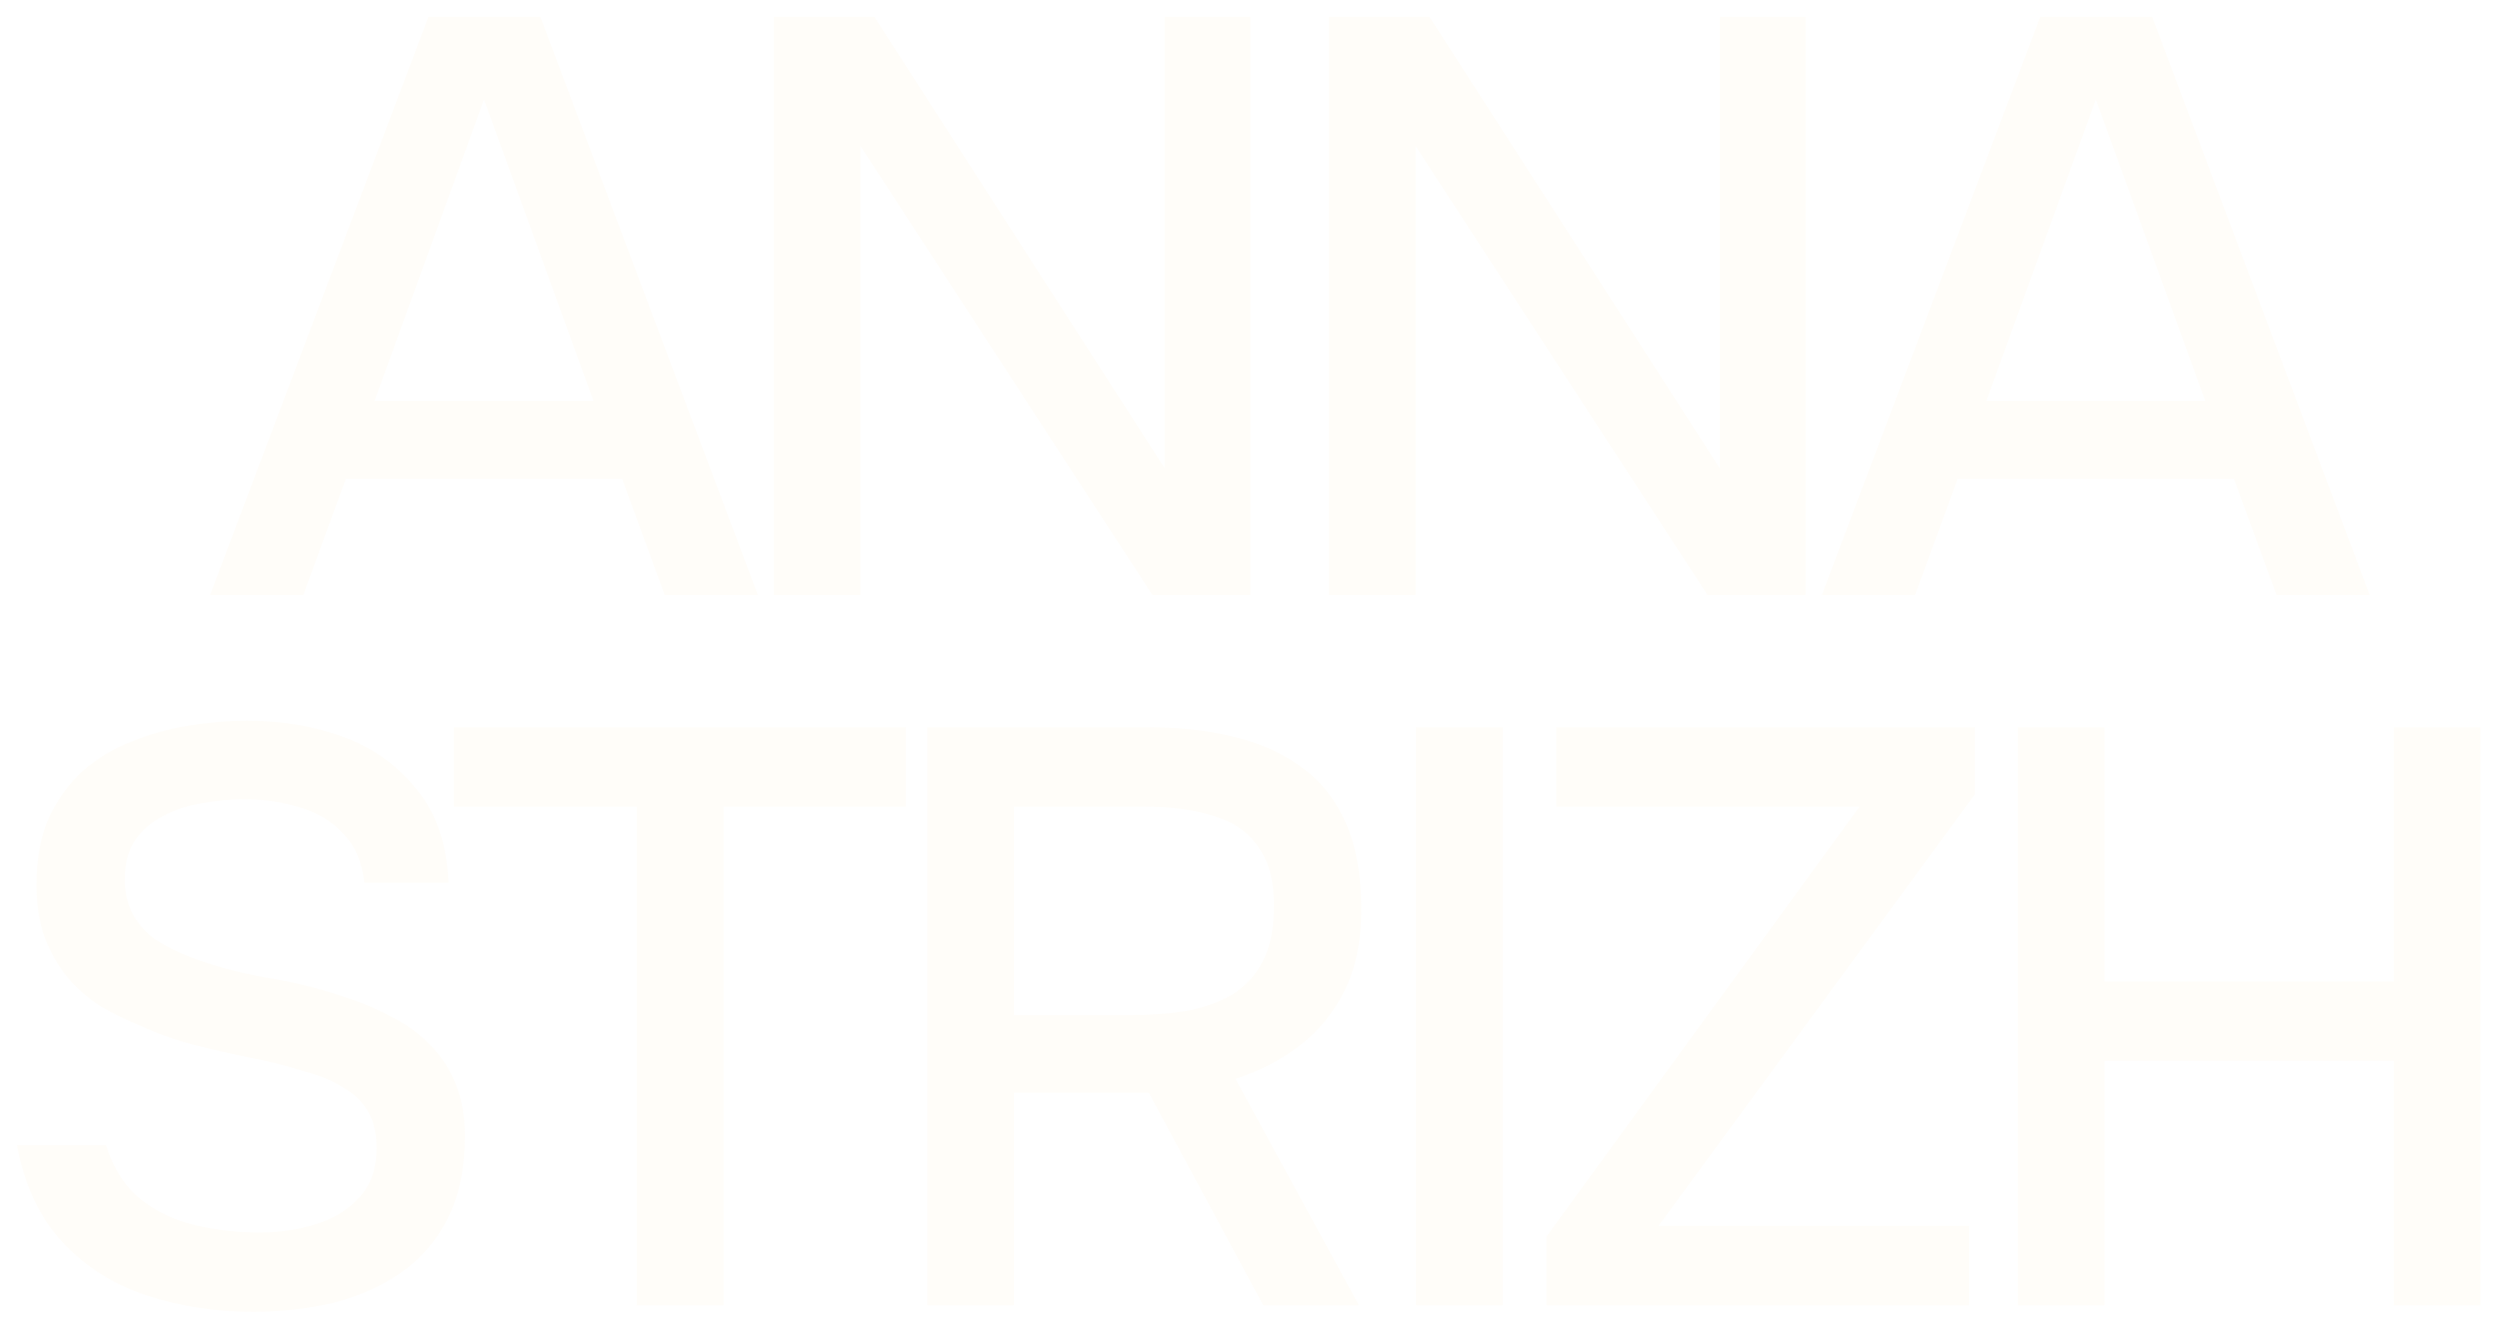 <?xml version="1.0" encoding="UTF-8"?> <svg xmlns="http://www.w3.org/2000/svg" width="366" height="195" viewBox="0 0 366 195" fill="none"><g filter="url(#filter0_f_684_1104)"><path d="M30.767 87.091L62.722 2.476H79.118L110.953 87.091H97.309L91.086 70.096H50.634L44.41 87.091H30.767ZM54.823 58.726H86.897L70.86 14.564L54.823 58.726ZM113.298 87.091V2.476H128.019L170.505 68.54V2.476H183.072V87.091H168.71L125.984 21.386V87.091H113.298ZM194.564 87.091V2.476H209.285L251.771 68.54V2.476H264.338V87.091H249.976L207.25 21.386V87.091H194.564ZM266.734 87.091L298.689 2.476H315.085L346.921 87.091H333.277L327.054 70.096H286.601L280.378 87.091H266.734ZM290.79 58.726H322.865L306.827 14.564L290.79 58.726ZM37.064 192.048C31.559 192.048 26.373 191.25 21.506 189.654C16.639 188.059 12.53 185.465 9.178 181.875C5.827 178.285 3.593 173.537 2.476 167.633H15.521C16.559 170.984 18.234 173.617 20.548 175.532C22.862 177.367 25.535 178.644 28.567 179.362C31.678 180.08 34.79 180.439 37.902 180.439C40.854 180.439 43.607 180.04 46.16 179.242C48.793 178.444 50.947 177.128 52.623 175.293C54.298 173.458 55.136 171.064 55.136 168.112C55.136 165.878 54.697 164.043 53.819 162.606C52.942 161.17 51.705 160.013 50.109 159.136C48.593 158.178 46.758 157.42 44.604 156.862C42.131 156.064 39.458 155.386 36.585 154.827C33.793 154.269 31 153.63 28.208 152.912C25.495 152.194 22.942 151.277 20.548 150.16C18.553 149.362 16.599 148.404 14.684 147.287C12.849 146.091 11.253 144.694 9.897 143.098C8.54 141.423 7.423 139.468 6.545 137.234C5.748 135 5.349 132.447 5.349 129.575C5.349 125.745 5.947 122.473 7.144 119.761C8.42 117.048 10.056 114.774 12.051 112.939C14.125 111.104 16.479 109.668 19.112 108.63C21.825 107.513 24.657 106.716 27.609 106.237C30.561 105.758 33.434 105.519 36.226 105.519C41.333 105.519 46.04 106.317 50.349 107.912C54.657 109.508 58.208 112.061 61 115.572C63.873 119.003 65.428 123.551 65.668 129.216H53.341C53.022 126.184 51.984 123.79 50.229 122.035C48.553 120.2 46.439 118.923 43.886 118.205C41.333 117.407 38.62 117.008 35.748 117.008C33.673 117.008 31.599 117.208 29.524 117.606C27.45 117.926 25.535 118.564 23.779 119.521C22.104 120.399 20.748 121.596 19.71 123.112C18.753 124.628 18.274 126.503 18.274 128.737C18.274 130.652 18.673 132.367 19.471 133.883C20.269 135.319 21.386 136.556 22.822 137.593C24.338 138.551 26.014 139.388 27.849 140.106C31.2 141.383 34.87 142.38 38.859 143.098C42.849 143.737 46.599 144.654 50.109 145.851C52.663 146.649 55.056 147.646 57.29 148.843C59.524 149.96 61.439 151.356 63.035 153.032C64.631 154.628 65.867 156.543 66.745 158.777C67.623 160.931 68.061 163.444 68.061 166.317C68.061 171.024 67.224 175.053 65.548 178.404C63.873 181.676 61.599 184.309 58.726 186.303C55.854 188.298 52.543 189.774 48.793 190.731C45.043 191.609 41.133 192.048 37.064 192.048ZM93.255 191.09V118.085H66.447V106.476H132.63V118.085H105.941V191.09H93.255ZM135.757 191.09V106.476H168.31C172.858 106.476 177.007 106.955 180.757 107.912C184.507 108.79 187.778 110.266 190.571 112.341C193.363 114.335 195.517 117.048 197.033 120.479C198.549 123.91 199.307 128.138 199.307 133.165C199.307 137.713 198.509 141.622 196.914 144.894C195.318 148.165 193.124 150.878 190.331 153.032C187.539 155.186 184.387 156.822 180.876 157.939L198.948 191.09H184.946L168.19 159.973H148.443V191.09H135.757ZM148.443 148.604H165.677C168.549 148.604 171.222 148.404 173.696 148.005C176.249 147.527 178.483 146.729 180.398 145.612C182.313 144.415 183.789 142.819 184.826 140.825C185.943 138.75 186.501 136.117 186.501 132.926C186.581 129.255 185.863 126.343 184.347 124.189C182.911 121.955 180.757 120.399 177.884 119.521C175.012 118.564 171.541 118.085 167.472 118.085H148.443V148.604ZM207.322 191.09V106.476H220.008V191.09H207.322ZM226.407 191.09V181.037L272.244 118.085H227.843V106.476H289.119V116.29L242.803 179.481H288.282V191.09H226.407ZM295.404 191.09V106.476H308.091V143.697H350.458V106.476H363.144V191.09H350.458V155.306H308.091V191.09H295.404Z" fill="#FFFAF3" fill-opacity="0.51"></path></g><defs><filter id="filter0_f_684_1104" x="0" y="3.8147e-06" width="365.619" height="194.524" filterUnits="userSpaceOnUse" color-interpolation-filters="sRGB"><feFlood flood-opacity="0" result="BackgroundImageFix"></feFlood><feBlend mode="normal" in="SourceGraphic" in2="BackgroundImageFix" result="shape"></feBlend><feGaussianBlur stdDeviation="1.238" result="effect1_foregroundBlur_684_1104"></feGaussianBlur></filter></defs></svg> 
